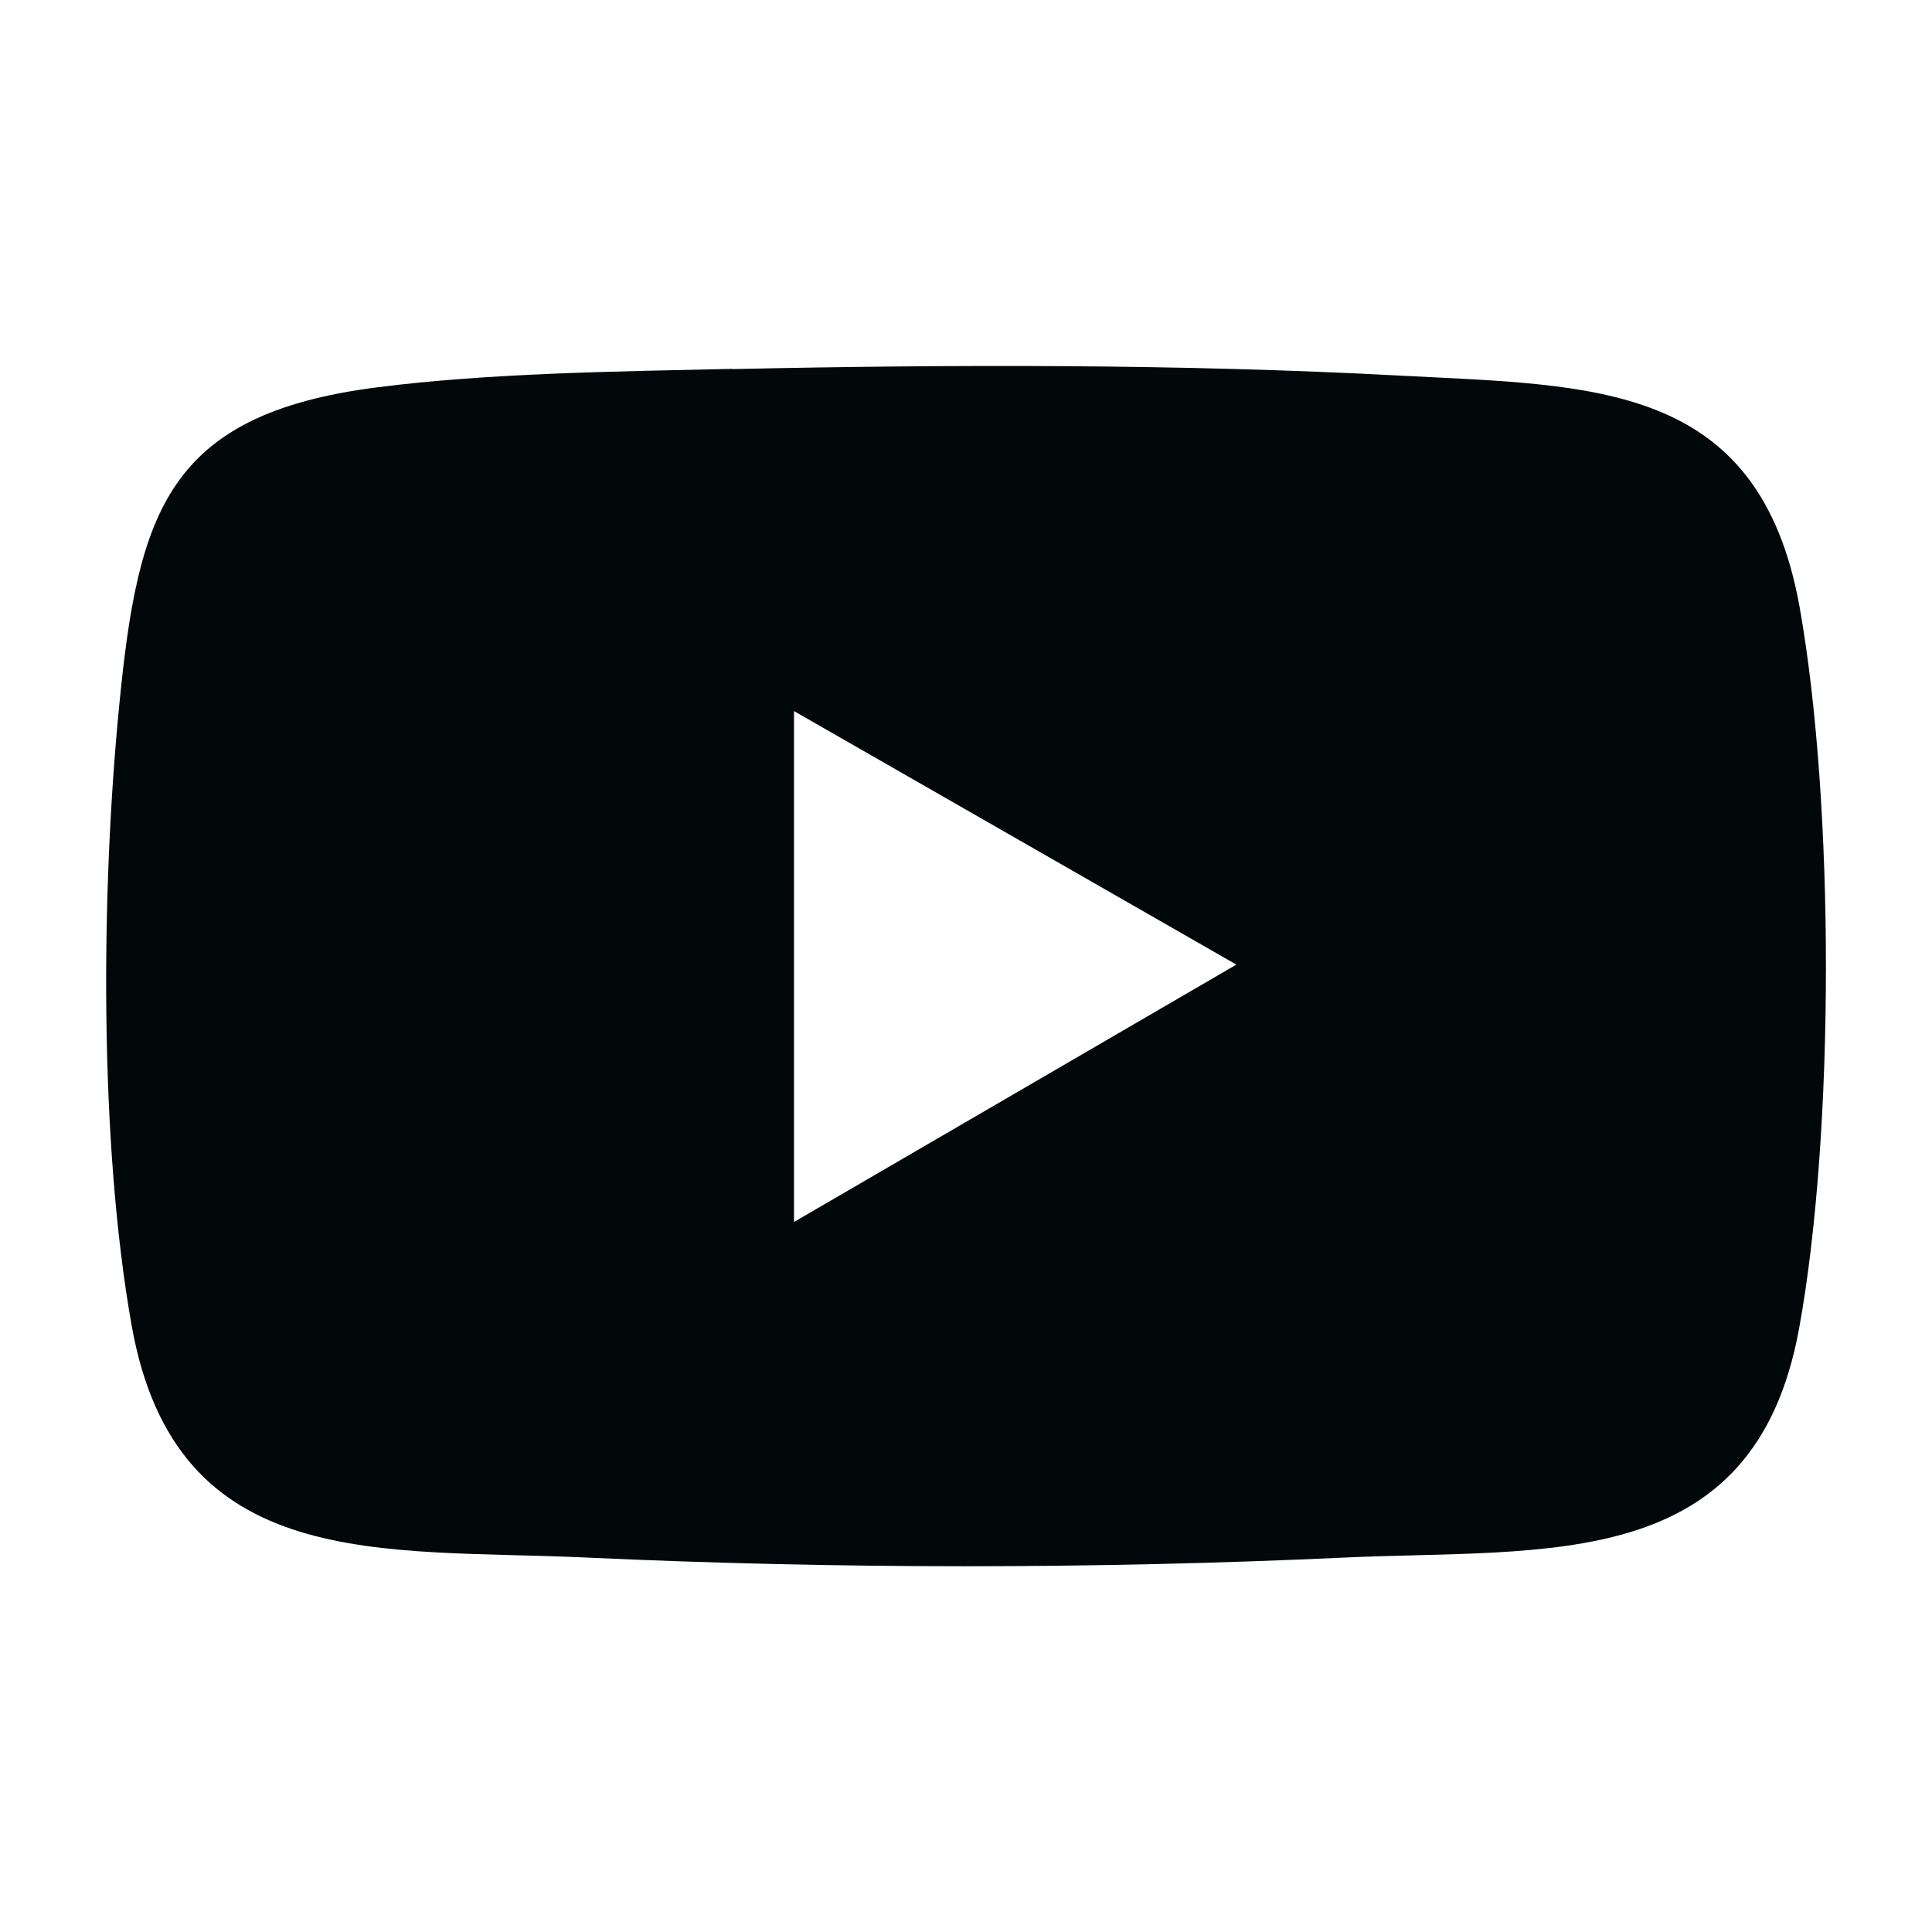 <svg xmlns="http://www.w3.org/2000/svg" id="Layer_2" data-name="Layer 2" viewBox="0 0 89.93 89.93"><defs><style> .cls-1 { fill: #02070a; } .cls-2 { fill: none; opacity: 0; stroke: #02070a; stroke-miterlimit: 10; stroke-width: .03px; } </style></defs><g id="Design"><path class="cls-1" d="M34.09,17.18c10.2-.22,20.85-.24,31.01.3,9.02.48,16.78.23,18.67,10.79,1.63,9.17,1.64,24.45-.03,33.59-2.1,11.44-11.74,10.21-21.13,10.64-11.71.54-23.61.54-35.32,0-9.5-.44-19.09.8-21.16-10.79-1.52-8.53-1.43-20.24-.58-28.88.88-8.98,2.23-13.55,12-14.8,5.23-.67,11.23-.74,16.54-.86ZM36.96,33.1v23.78l20.59-11.98-20.59-11.8Z"></path><rect class="cls-2" x=".01" y=".01" width="89.91" height="89.91"></rect></g></svg>